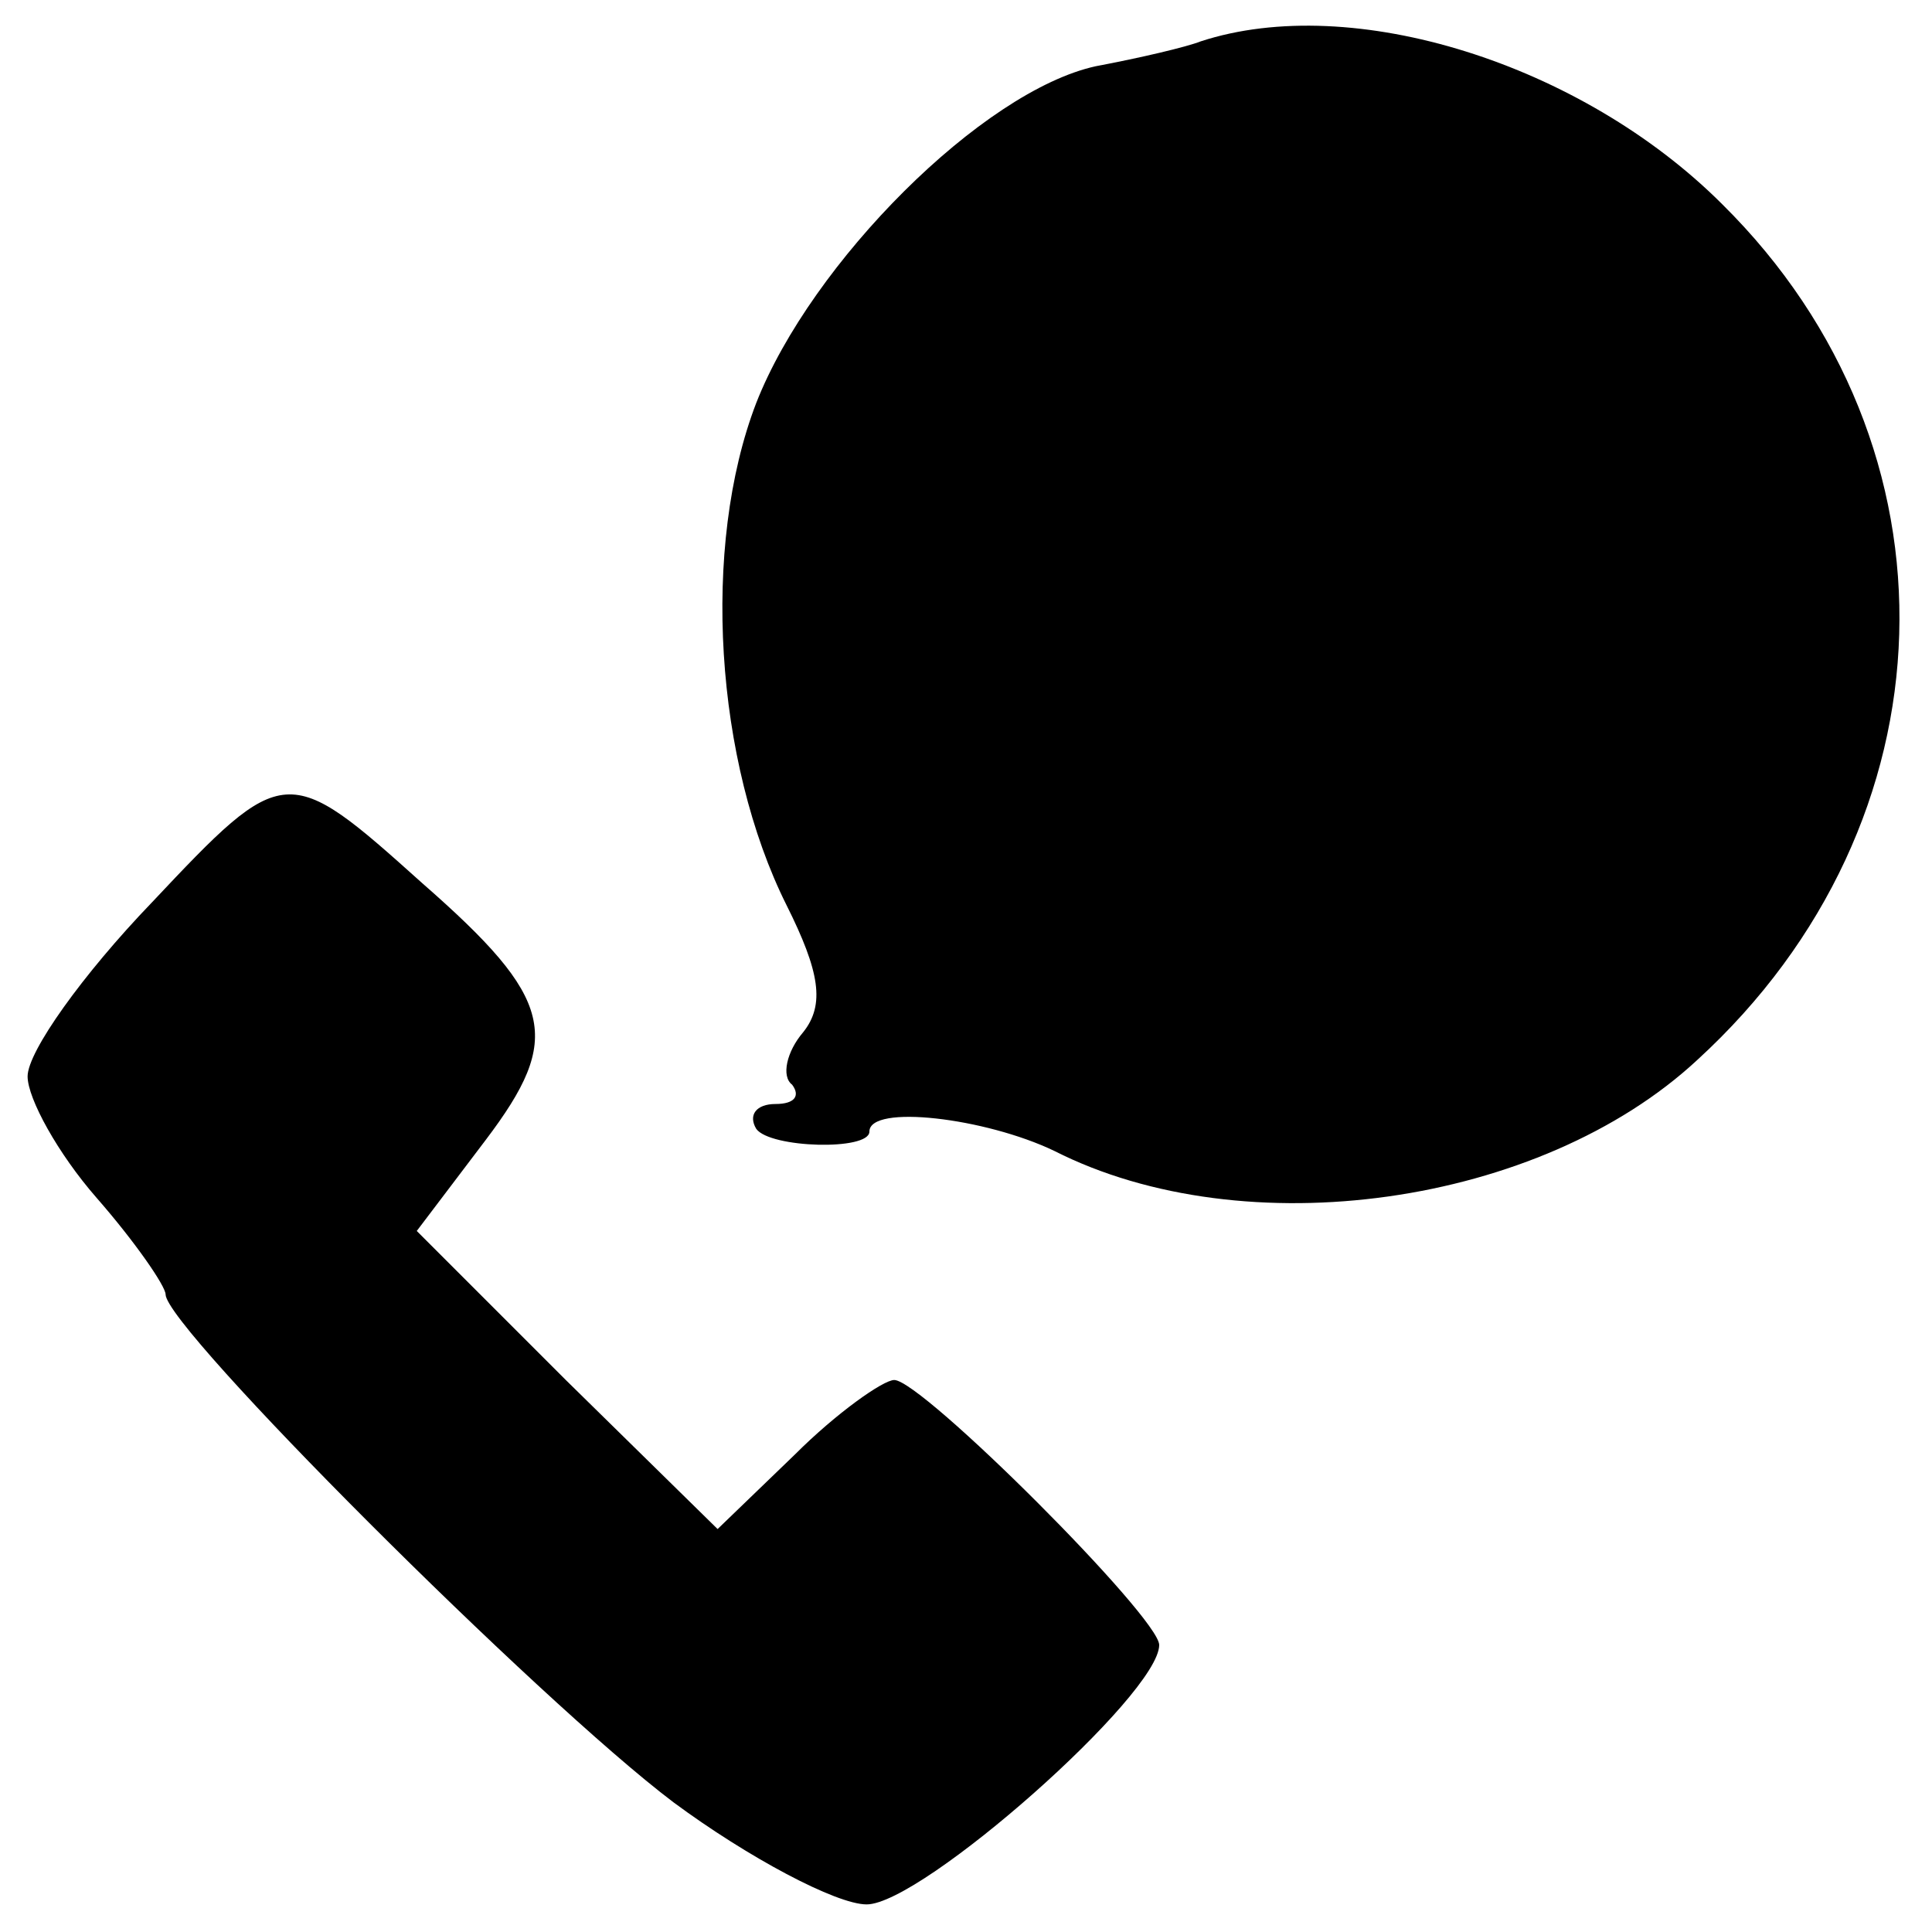 <?xml version="1.0" standalone="no"?>
<!DOCTYPE svg PUBLIC "-//W3C//DTD SVG 20010904//EN"
 "http://www.w3.org/TR/2001/REC-SVG-20010904/DTD/svg10.dtd">
<svg version="1.0" xmlns="http://www.w3.org/2000/svg"
 width="70pt" height="70pt" viewBox="0 0 70 70"
 preserveAspectRatio="xMidYMid meet">
<g transform="translate(0,70) scale(0.1,-0.1)"
fill="#000000" stroke="none">
<path d="M435 685 c-5 -2 -22 -6 -38 -9 -41 -9 -103 -71 -123 -122 -20 -52
-15 -130 11 -182 12 -24 14 -36 6 -46 -6 -7 -8 -16 -4 -19 3 -4 1 -7 -6 -7 -7
0 -10 -4 -7 -9 5 -7 41 -8 41 -1 0 10 42 5 67 -7 69 -35 176 -20 233 33 94 86
98 222 9 310 -51 51 -134 77 -189 59z"/>
<path d="M55 373 c-25 -26 -45 -54 -45 -63 0 -8 11 -28 25 -44 14 -16 25 -32
25 -35 0 -12 135 -147 184 -184 27 -20 59 -37 70 -37 20 0 106 76 106 94 0 10
-86 96 -96 96 -4 0 -21 -12 -36 -27 l-28 -27 -55 54 -54 54 25 33 c28 37 25
51 -23 93 -49 44 -50 44 -98 -7z"/>
</g>
</svg>
